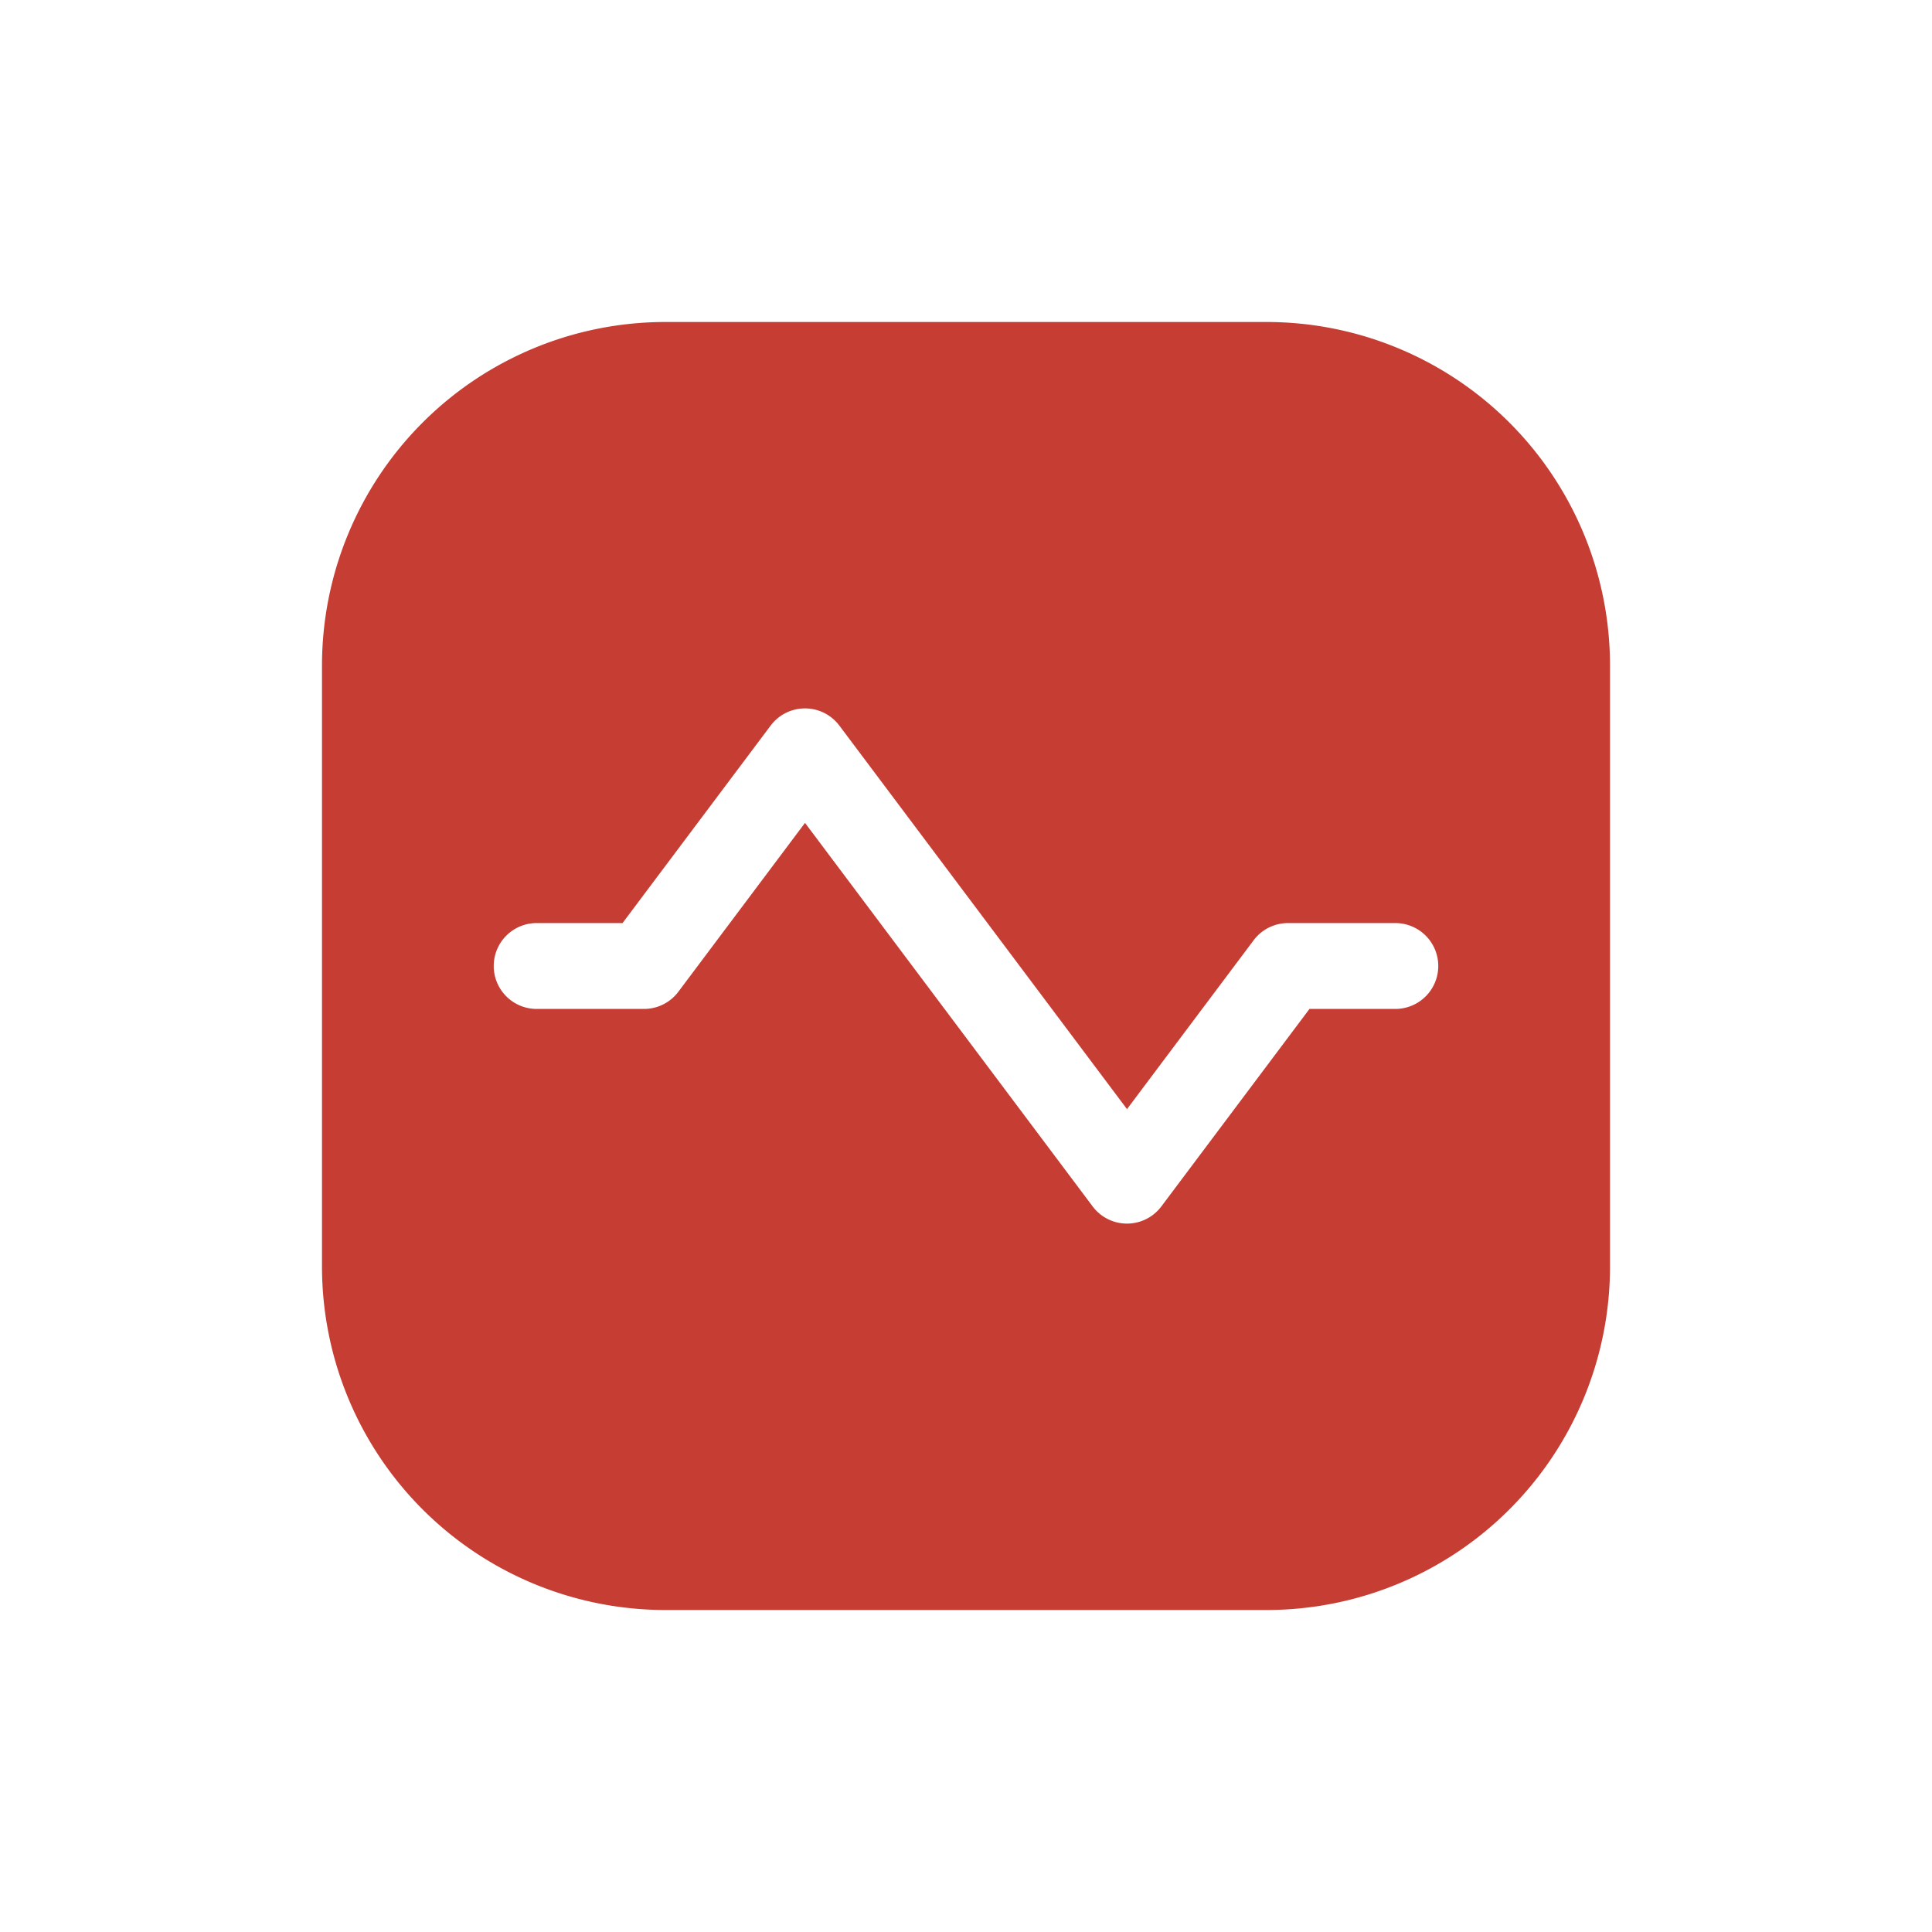 <svg xmlns="http://www.w3.org/2000/svg" width="36" height="36" viewBox="0 0 36 36">
  <g id="monitor_red" transform="translate(-2734 3385)">
    <rect id="Rectangle_199613" data-name="Rectangle 199613" width="36" height="36" transform="translate(2734 -3385)" fill="none"/>
    <path id="heart-beat_10408348" d="M2,8.4A6.4,6.4,0,0,1,8.4,2H19.6A6.4,6.4,0,0,1,26,8.4V19.6A6.4,6.4,0,0,1,19.6,26H8.4A6.4,6.4,0,0,1,2,19.6Zm9.64,1.12a.8.8,0,0,0-1.28,0L7.6,13.2H6a.8.8,0,1,0,0,1.6H8a.8.8,0,0,0,.64-.32L11,11.333l5.36,7.147a.8.8,0,0,0,1.28,0L20.4,14.8H22a.8.8,0,0,0,0-1.6H20a.8.8,0,0,0-.64.32L17,16.667Z" transform="translate(2738 -3381)" fill="#c63d33" fill-rule="evenodd"/>
  </g>
</svg>
